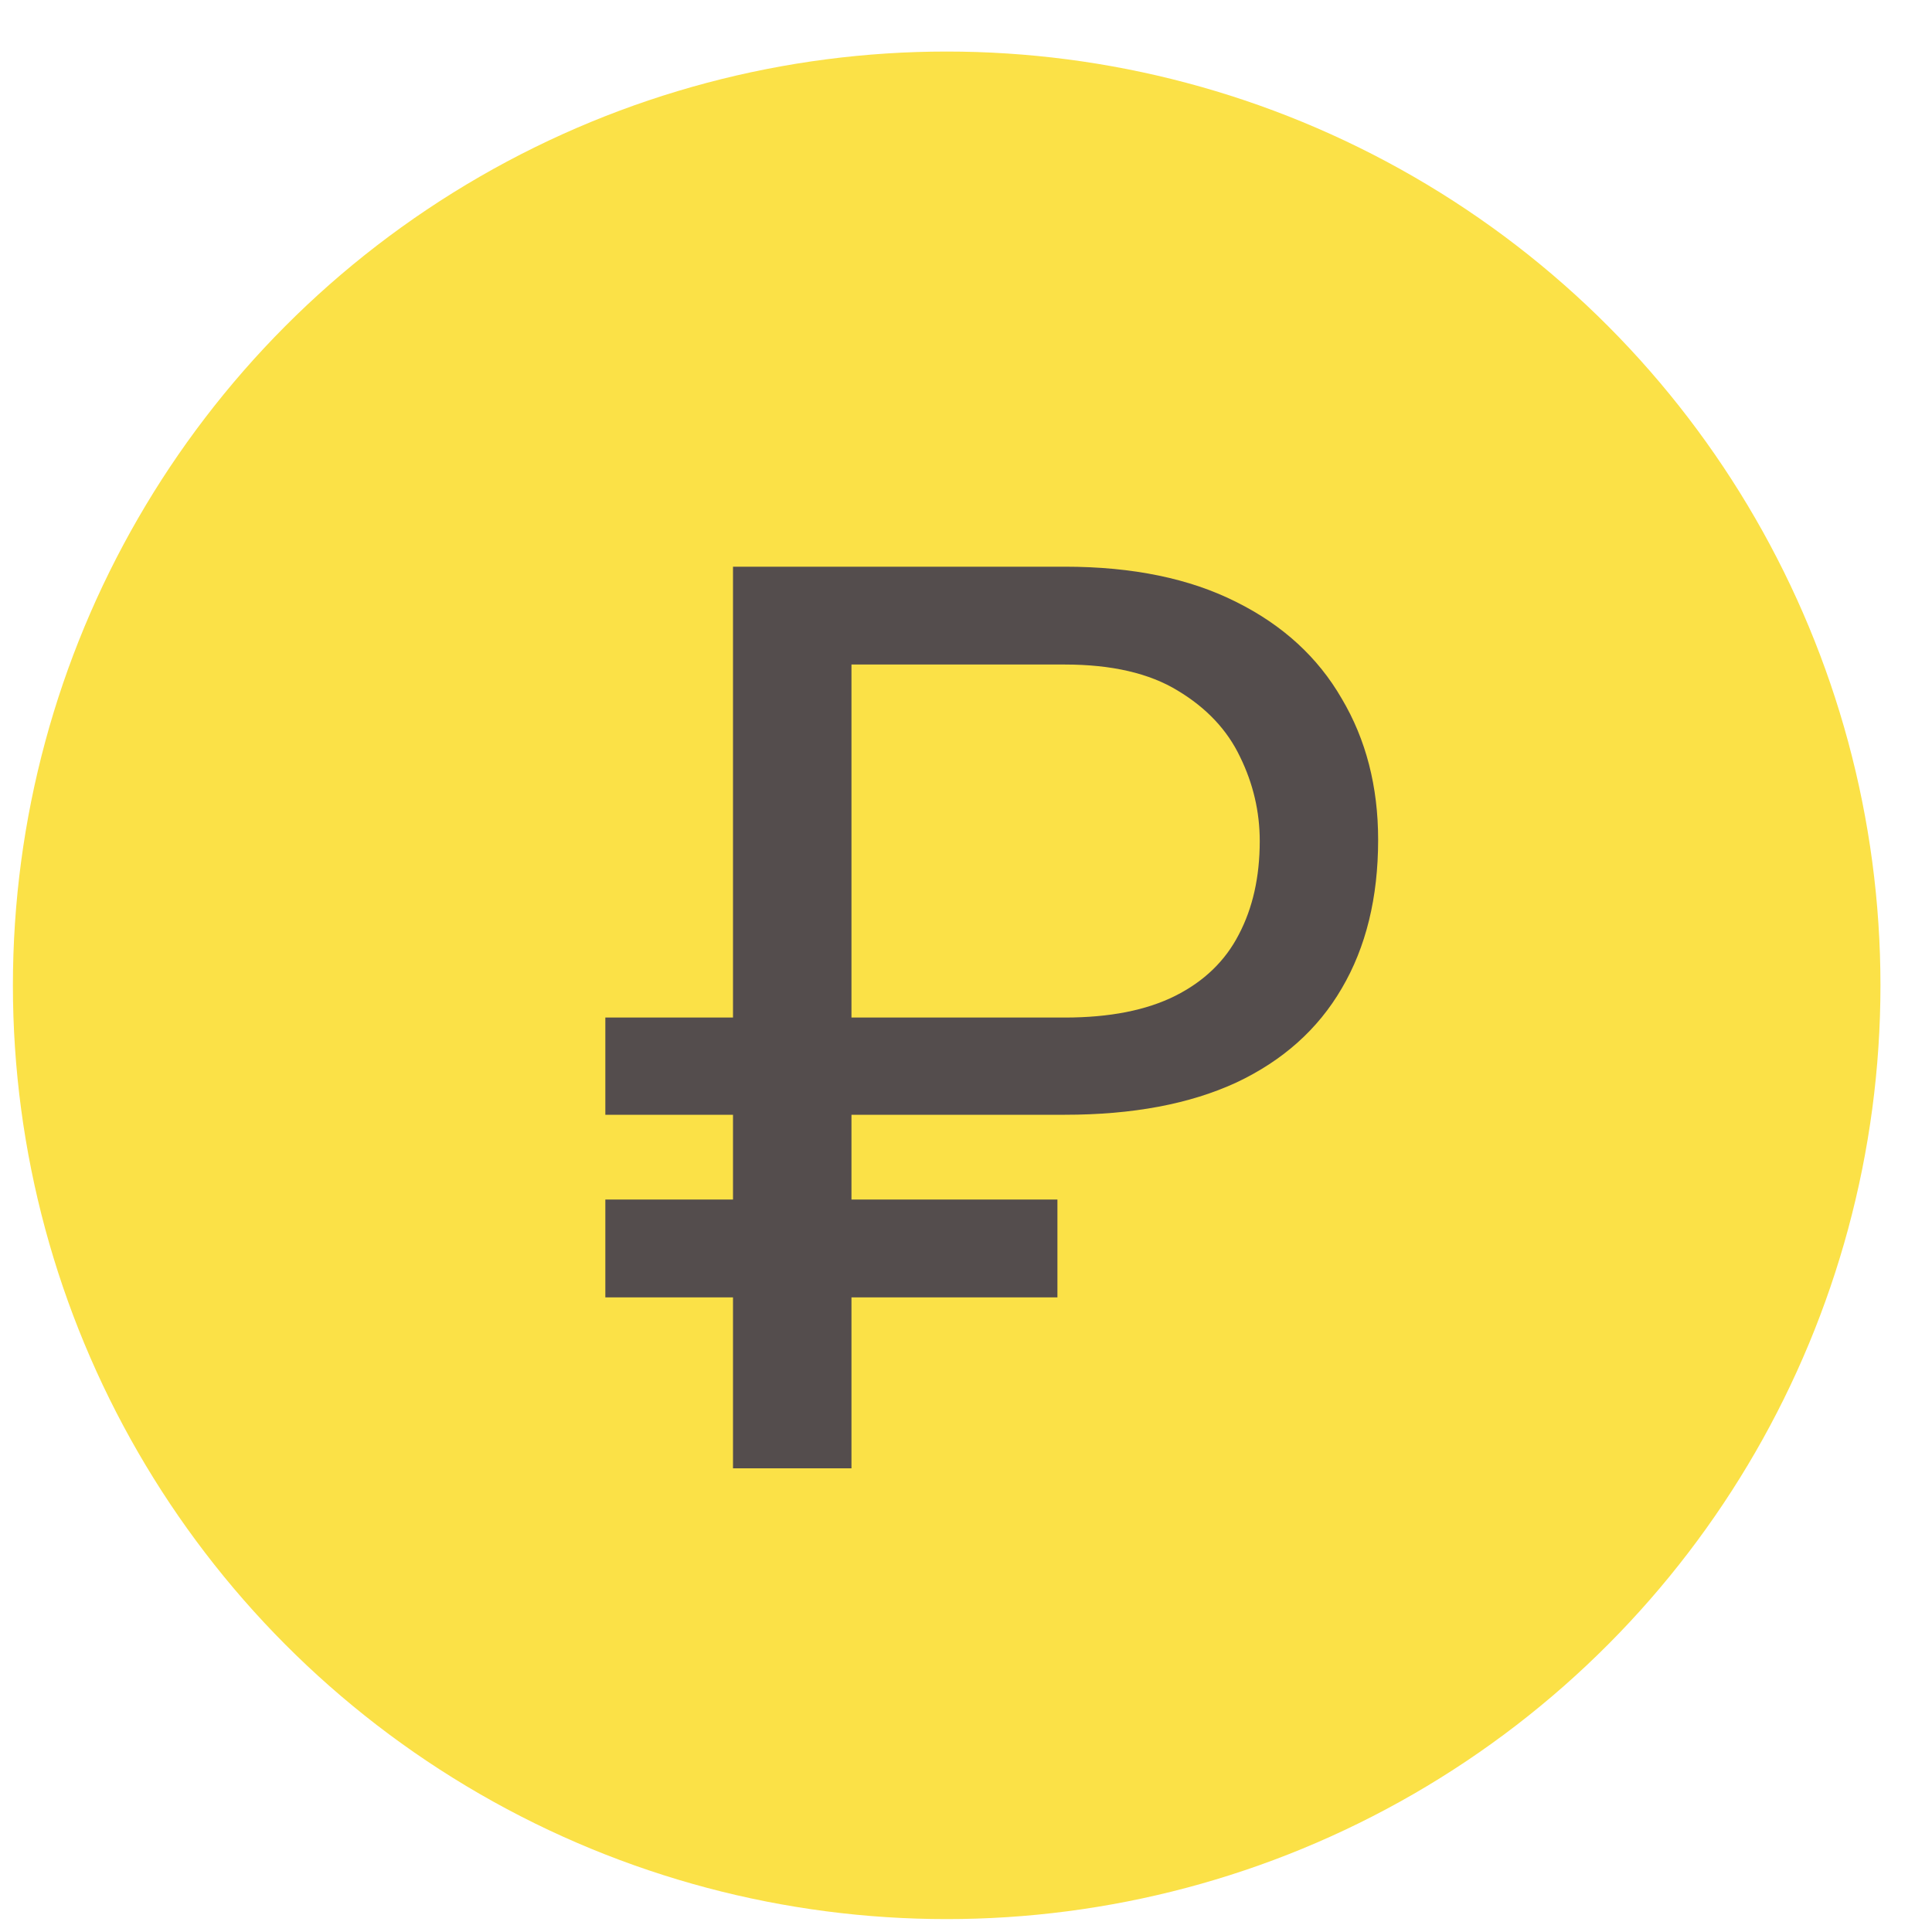 <?xml version="1.0" encoding="UTF-8"?> <svg xmlns="http://www.w3.org/2000/svg" width="25" height="25" viewBox="0 0 25 25" fill="none"> <circle cx="12.25" cy="12.75" r="12.083" fill="#FBE147"></circle> <path d="M13.779 14.425H7.833V13.167H13.779C14.359 13.167 14.835 13.073 15.208 12.886C15.58 12.699 15.854 12.435 16.03 12.093C16.21 11.751 16.301 11.348 16.301 10.883C16.301 10.504 16.216 10.14 16.046 9.793C15.881 9.446 15.612 9.16 15.239 8.936C14.872 8.712 14.386 8.599 13.779 8.599H11.018V19H9.485V7.333H13.779C14.657 7.333 15.396 7.486 15.998 7.79C16.599 8.089 17.054 8.506 17.362 9.04C17.676 9.569 17.833 10.178 17.833 10.867C17.833 11.615 17.676 12.256 17.362 12.79C17.054 13.319 16.599 13.725 15.998 14.008C15.396 14.286 14.657 14.425 13.779 14.425ZM13.683 15.522V16.788H7.833V15.522H13.683Z" fill="#544D4D"></path> </svg> 